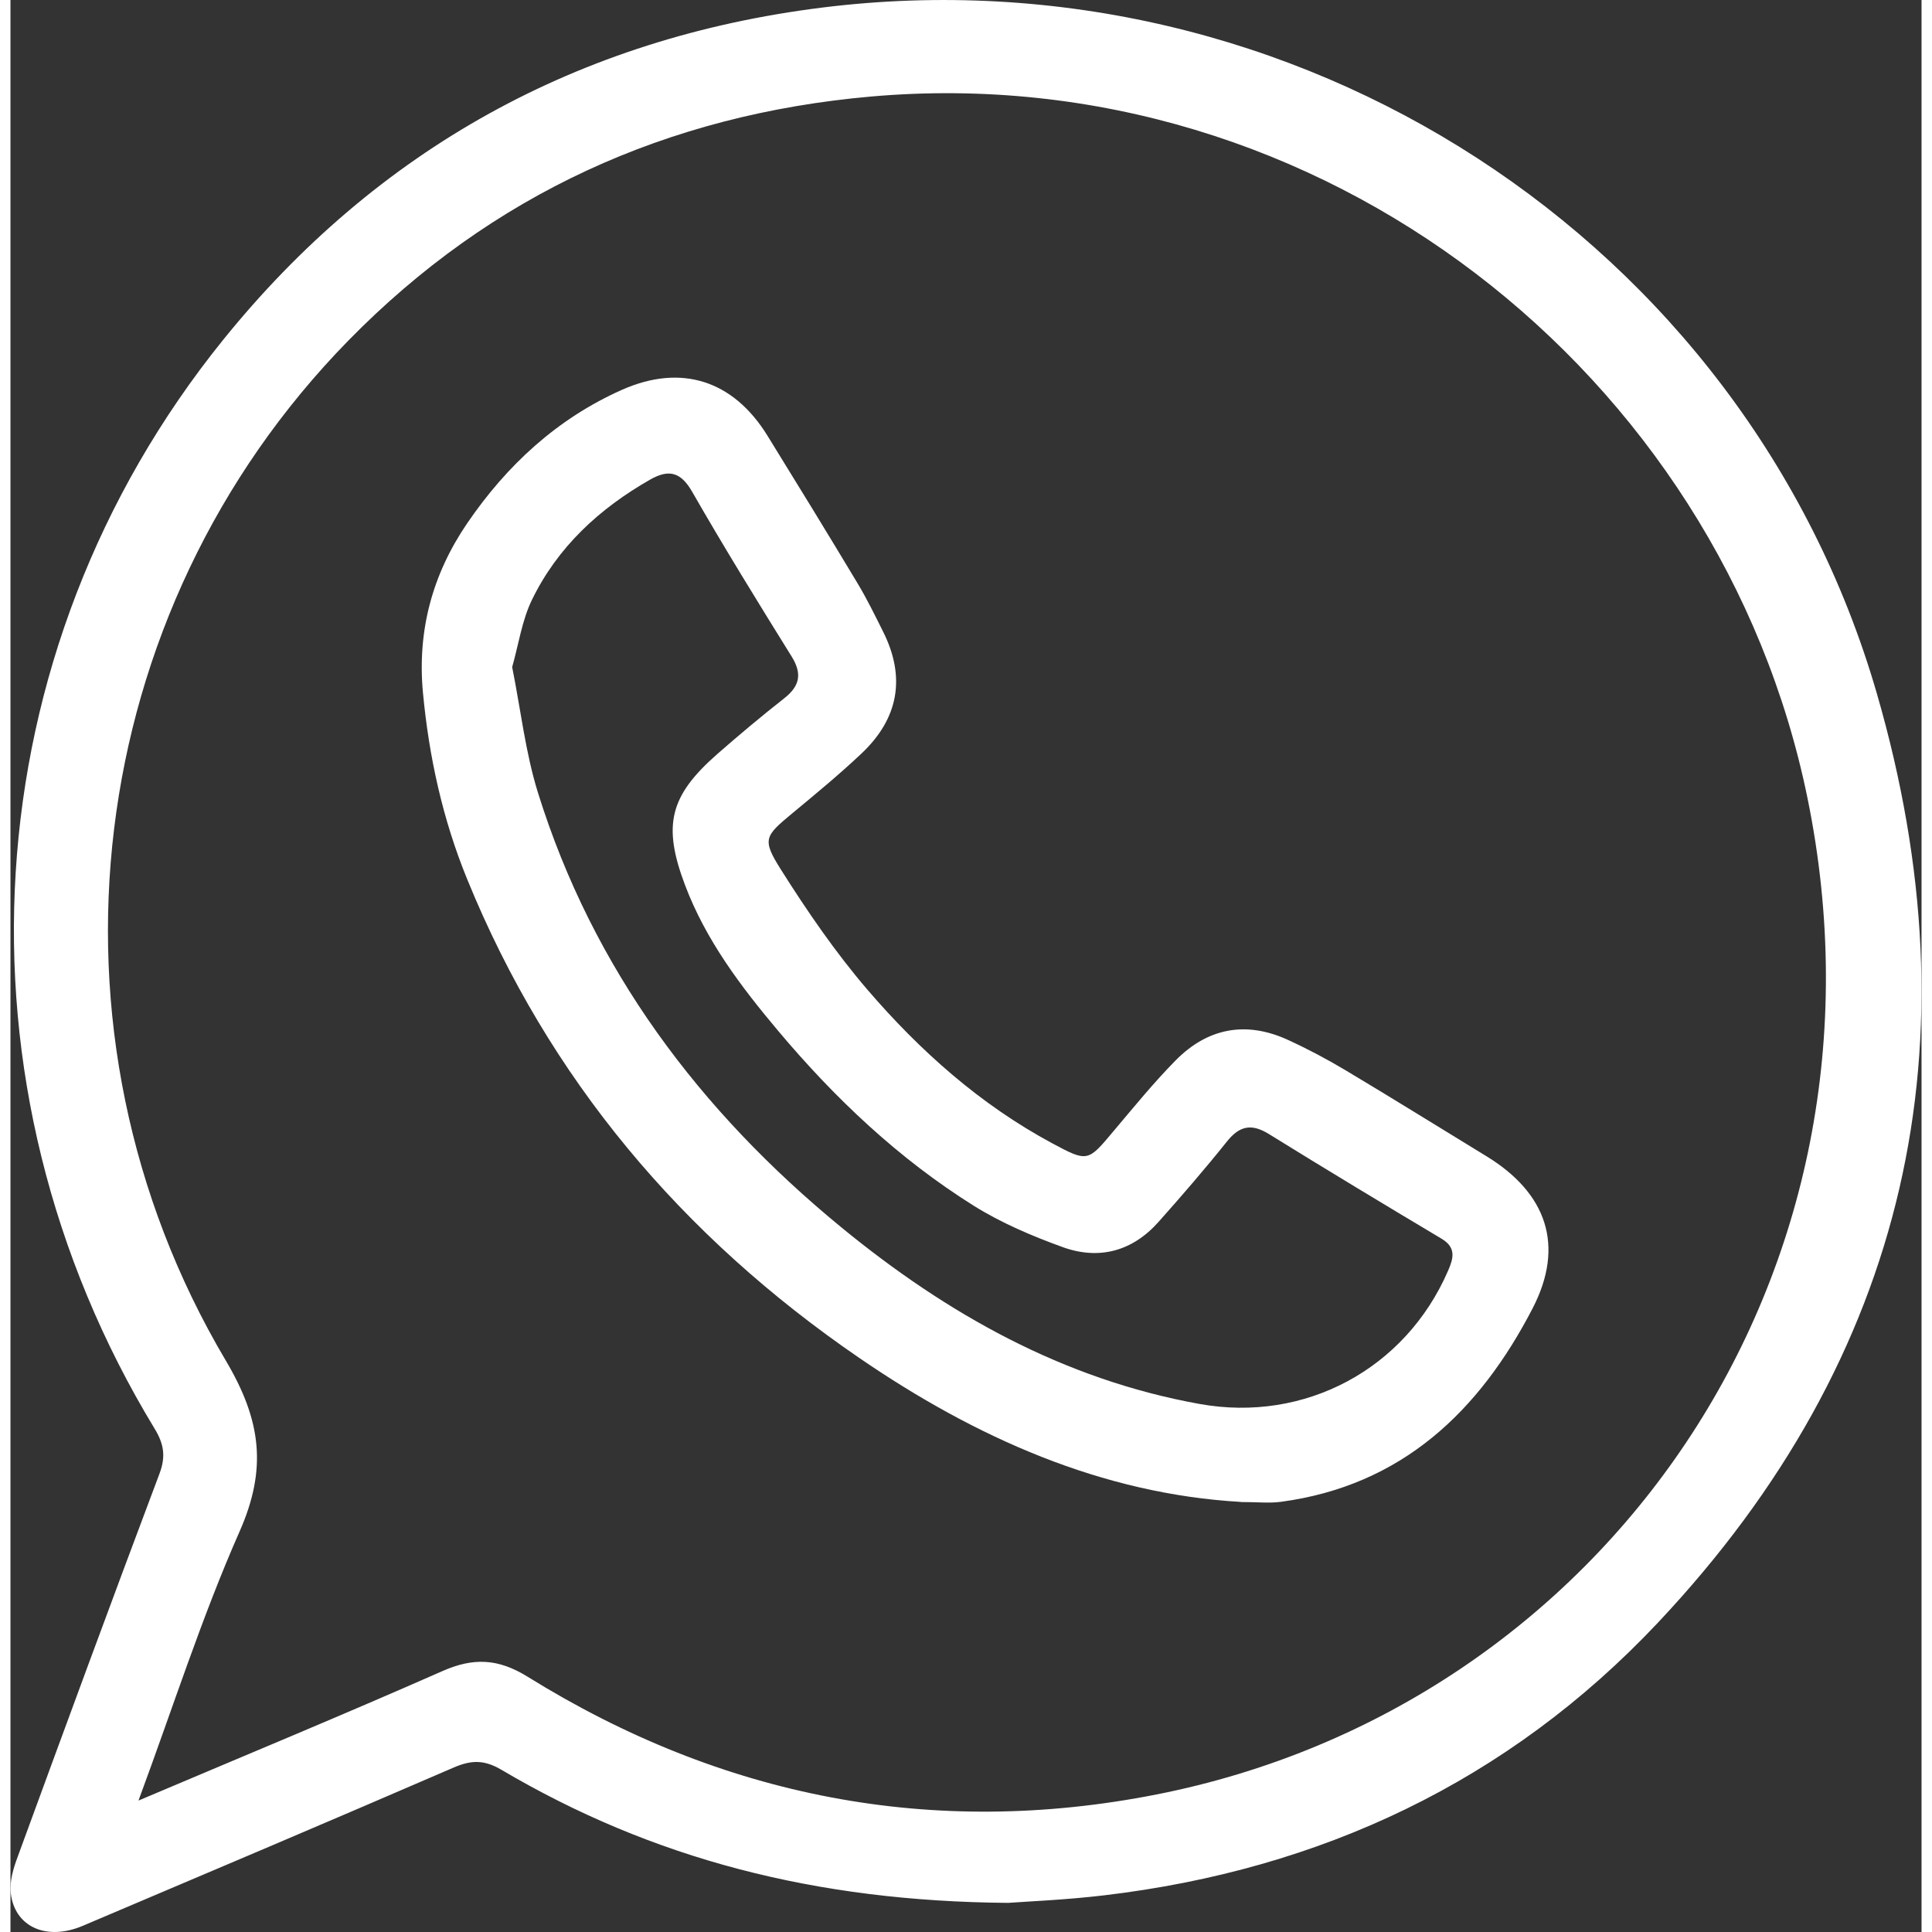 <?xml version="1.0" encoding="UTF-8"?>
<svg id="Layer_2" height="18px" width="18px" xmlns="http://www.w3.org/2000/svg" viewBox="0 0 184.36 186.38">
  <rect x="0" y="0" width="184.36" height="186.38" fill="#333333" stroke="none"/>
  <defs>
    <style>
      .cls-1 {
        fill: #fff;
      }
    </style>
  </defs>
  <g id="Layer_1-2" data-name="Layer_1">
    <g>
      <path class="cls-1" d="M96.25,183.57c-18.62-.14-34.37-4.27-48.89-12.84-1.63-.96-2.87-.96-4.57-.23-11.92,5.16-23.88,10.22-35.83,15.29-3.47,1.47-6.56.11-6.93-3.16-.13-1.13.25-2.39.66-3.49,4.52-12.34,9.05-24.67,13.68-36.96.63-1.66.44-2.87-.46-4.35C-6.3,104.57-3.83,62.94,20.52,32.78,35.37,14.39,54.83,3.66,78.31.73c45.55-5.68,89.03,22.36,101.73,66.14,9.75,33.62,3.09,63.97-21.12,89.68-14.41,15.3-32.51,23.81-53.39,26.29-3.67.44-7.38.59-9.29.73ZM12.35,173.7c10.17-4.31,19.8-8.29,29.32-12.49,2.99-1.32,5.38-1.22,8.23.55,18.72,11.62,39.06,15.61,60.67,11.35,43.15-8.51,72.21-50.09,62.79-96.11C165,36.06,126.44,5.51,83.05,9.31c-19.68,1.73-36.64,9.44-50.45,23.54C6.93,59.07,1.94,99.47,20.77,131.25c3.44,5.8,4,10.45,1.33,16.5-3.65,8.26-6.4,16.91-9.75,25.95Z"/>
      <path class="cls-1" d="M118.69,144.89c-13.39-.77-25.56-6.18-36.82-13.9-17.07-11.7-29.95-26.9-37.81-46.17-2.36-5.77-3.69-11.81-4.27-18.02-.55-5.97.91-11.39,4.27-16.32,3.83-5.61,8.68-10.09,14.92-12.87,5.74-2.55,10.75-.91,14.04,4.41,2.94,4.76,5.86,9.52,8.74,14.32.89,1.49,1.65,3.05,2.43,4.61,2.21,4.42,1.47,8.38-2.09,11.74-2.14,2.02-4.42,3.9-6.69,5.78-2.63,2.19-2.94,2.48-1.09,5.41,2.53,4.01,5.24,7.96,8.32,11.56,5.09,5.93,10.91,11.12,17.87,14.86,3.43,1.84,3.43,1.77,5.92-1.2,1.95-2.31,3.86-4.66,5.98-6.81,3.09-3.13,6.78-3.82,10.81-1.98,1.92.88,3.79,1.87,5.61,2.96,4.54,2.71,9.03,5.51,13.54,8.26,5.82,3.55,7.61,8.62,4.47,14.69-5.14,9.93-12.62,17.1-24.28,18.66-1.11.15-2.26.02-3.88.02ZM48.4,64.36c.83,4.14,1.28,8.23,2.48,12.09,5.31,17.05,15.6,30.73,29.27,41.95,10.17,8.34,21.4,14.67,34.56,17.04,10.15,1.83,19.85-3.35,23.97-12.84.52-1.19.82-2.24-.62-3.1-5.58-3.33-11.14-6.68-16.66-10.1-1.65-1.02-2.81-.82-4.03.7-2.12,2.65-4.35,5.23-6.61,7.77-2.52,2.84-5.74,3.71-9.25,2.44-2.96-1.07-5.92-2.33-8.58-3.99-7.23-4.53-13.38-10.34-18.86-16.86-3.61-4.29-6.98-8.75-8.99-14.06-2.19-5.78-1.5-8.62,3.12-12.67,2.1-1.84,4.25-3.64,6.45-5.37,1.51-1.19,1.74-2.37.7-4.04-3.27-5.26-6.52-10.53-9.6-15.9-1.11-1.93-2.28-2.15-4.03-1.16-4.91,2.8-8.94,6.51-11.42,11.62-.96,1.98-1.28,4.28-1.9,6.47Z"/>
    </g>
  </g>
</svg>